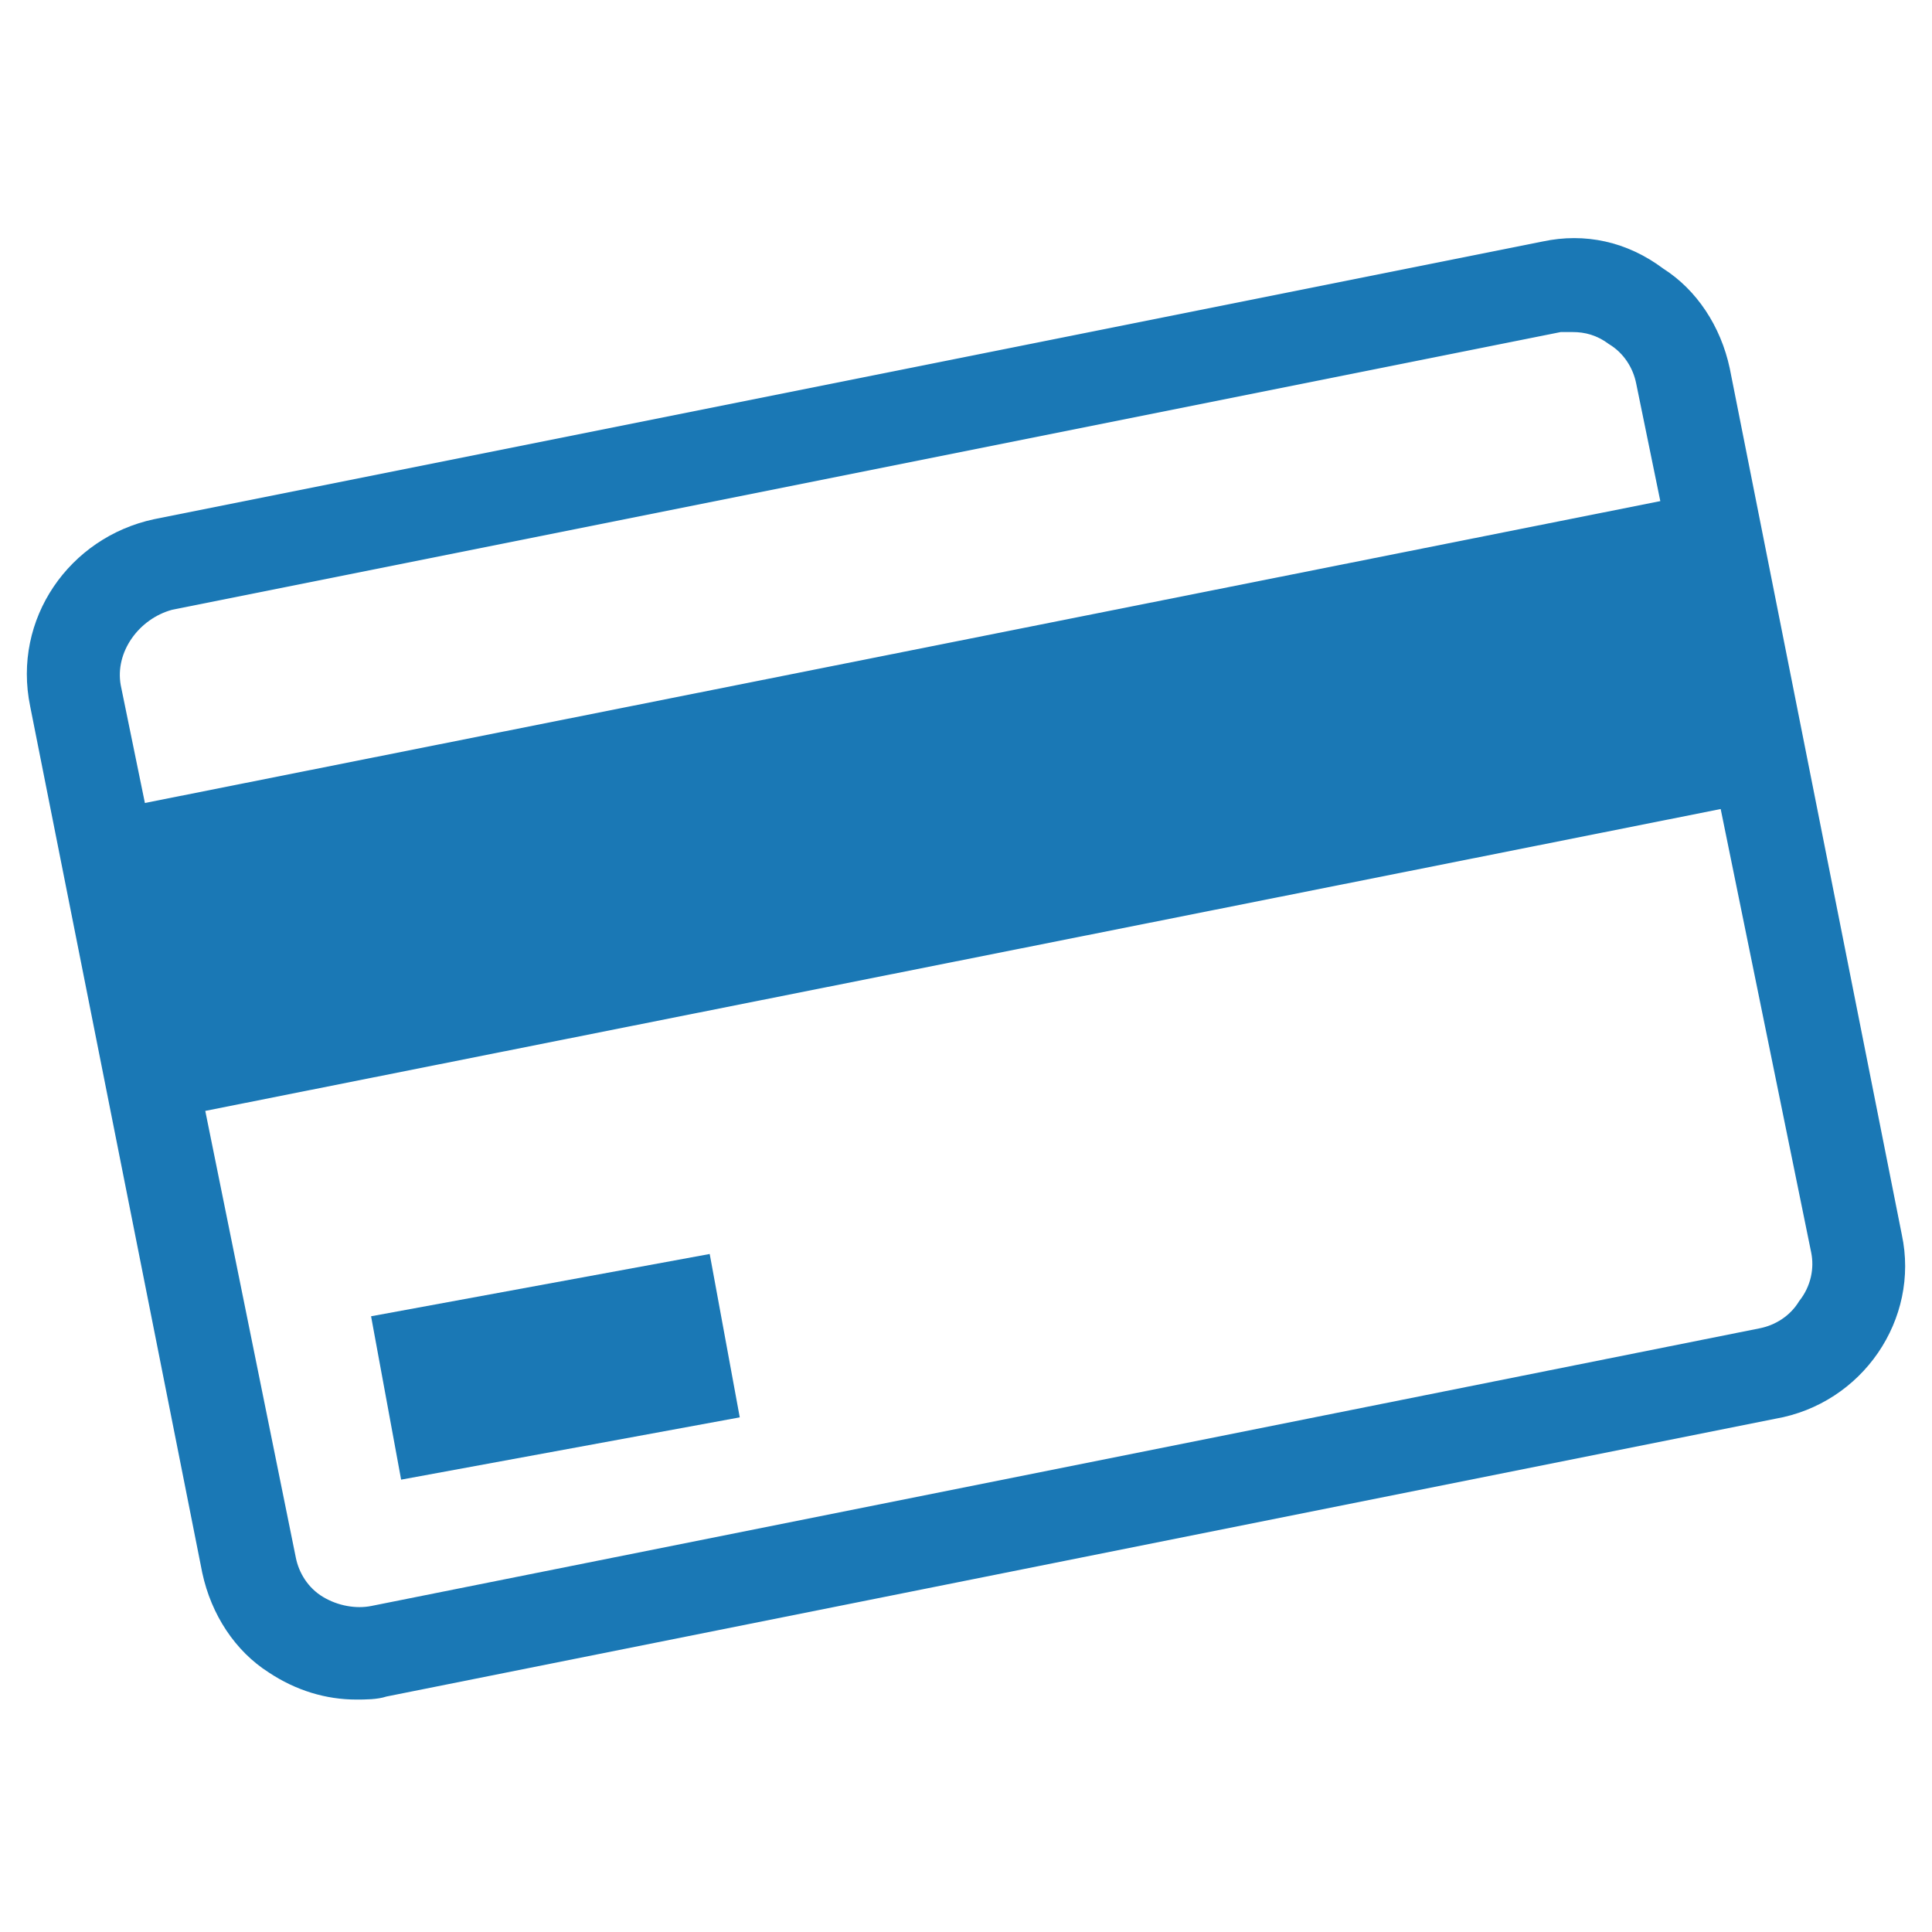 <?xml version="1.0" encoding="UTF-8"?> <!-- Generator: Adobe Illustrator 24.1.1, SVG Export Plug-In . SVG Version: 6.00 Build 0) --> <svg xmlns="http://www.w3.org/2000/svg" xmlns:xlink="http://www.w3.org/1999/xlink" version="1.1" id="Calque_1" x="0px" y="0px" viewBox="0 0 64 64" style="enable-background:new 0 0 64 64;" xml:space="preserve"> <style type="text/css"> .st0{fill:#1A78B5;} </style> <g> <path class="st0" d="M63,40.9l-5.7-28.7c-0.3-1.4-1.1-2.6-2.2-3.3C53.9,8,52.5,7.7,51.1,8l-46,9.2c-2.8,0.6-4.7,3.3-4.1,6.2 l5.7,28.7c0.3,1.4,1.1,2.6,2.2,3.3c0.9,0.6,1.9,0.9,2.9,0.9c0.3,0,0.7,0,1-0.1l46-9.2C61.7,46.5,63.6,43.7,63,40.9z M5.7,20.2 l46-9.2c0.1,0,0.3,0,0.4,0c0.4,0,0.8,0.1,1.2,0.4c0.5,0.3,0.8,0.8,0.9,1.3l0.8,3.9l-50.2,10L4,22.7C3.8,21.6,4.6,20.5,5.7,20.2z M59.6,43.1c-0.3,0.5-0.8,0.8-1.3,0.9l-46,9.2c-0.5,0.1-1.1,0-1.6-0.3c-0.5-0.3-0.8-0.8-0.9-1.3L6.8,36.8l50.2-10L60,41.5 C60.1,42,60,42.6,59.6,43.1z"></path> <rect x="12.7" y="42.5" transform="matrix(0.984 -0.181 0.181 0.984 -7.897 4.082)" class="st0" width="11.4" height="5.5"></rect> </g> </svg> 
